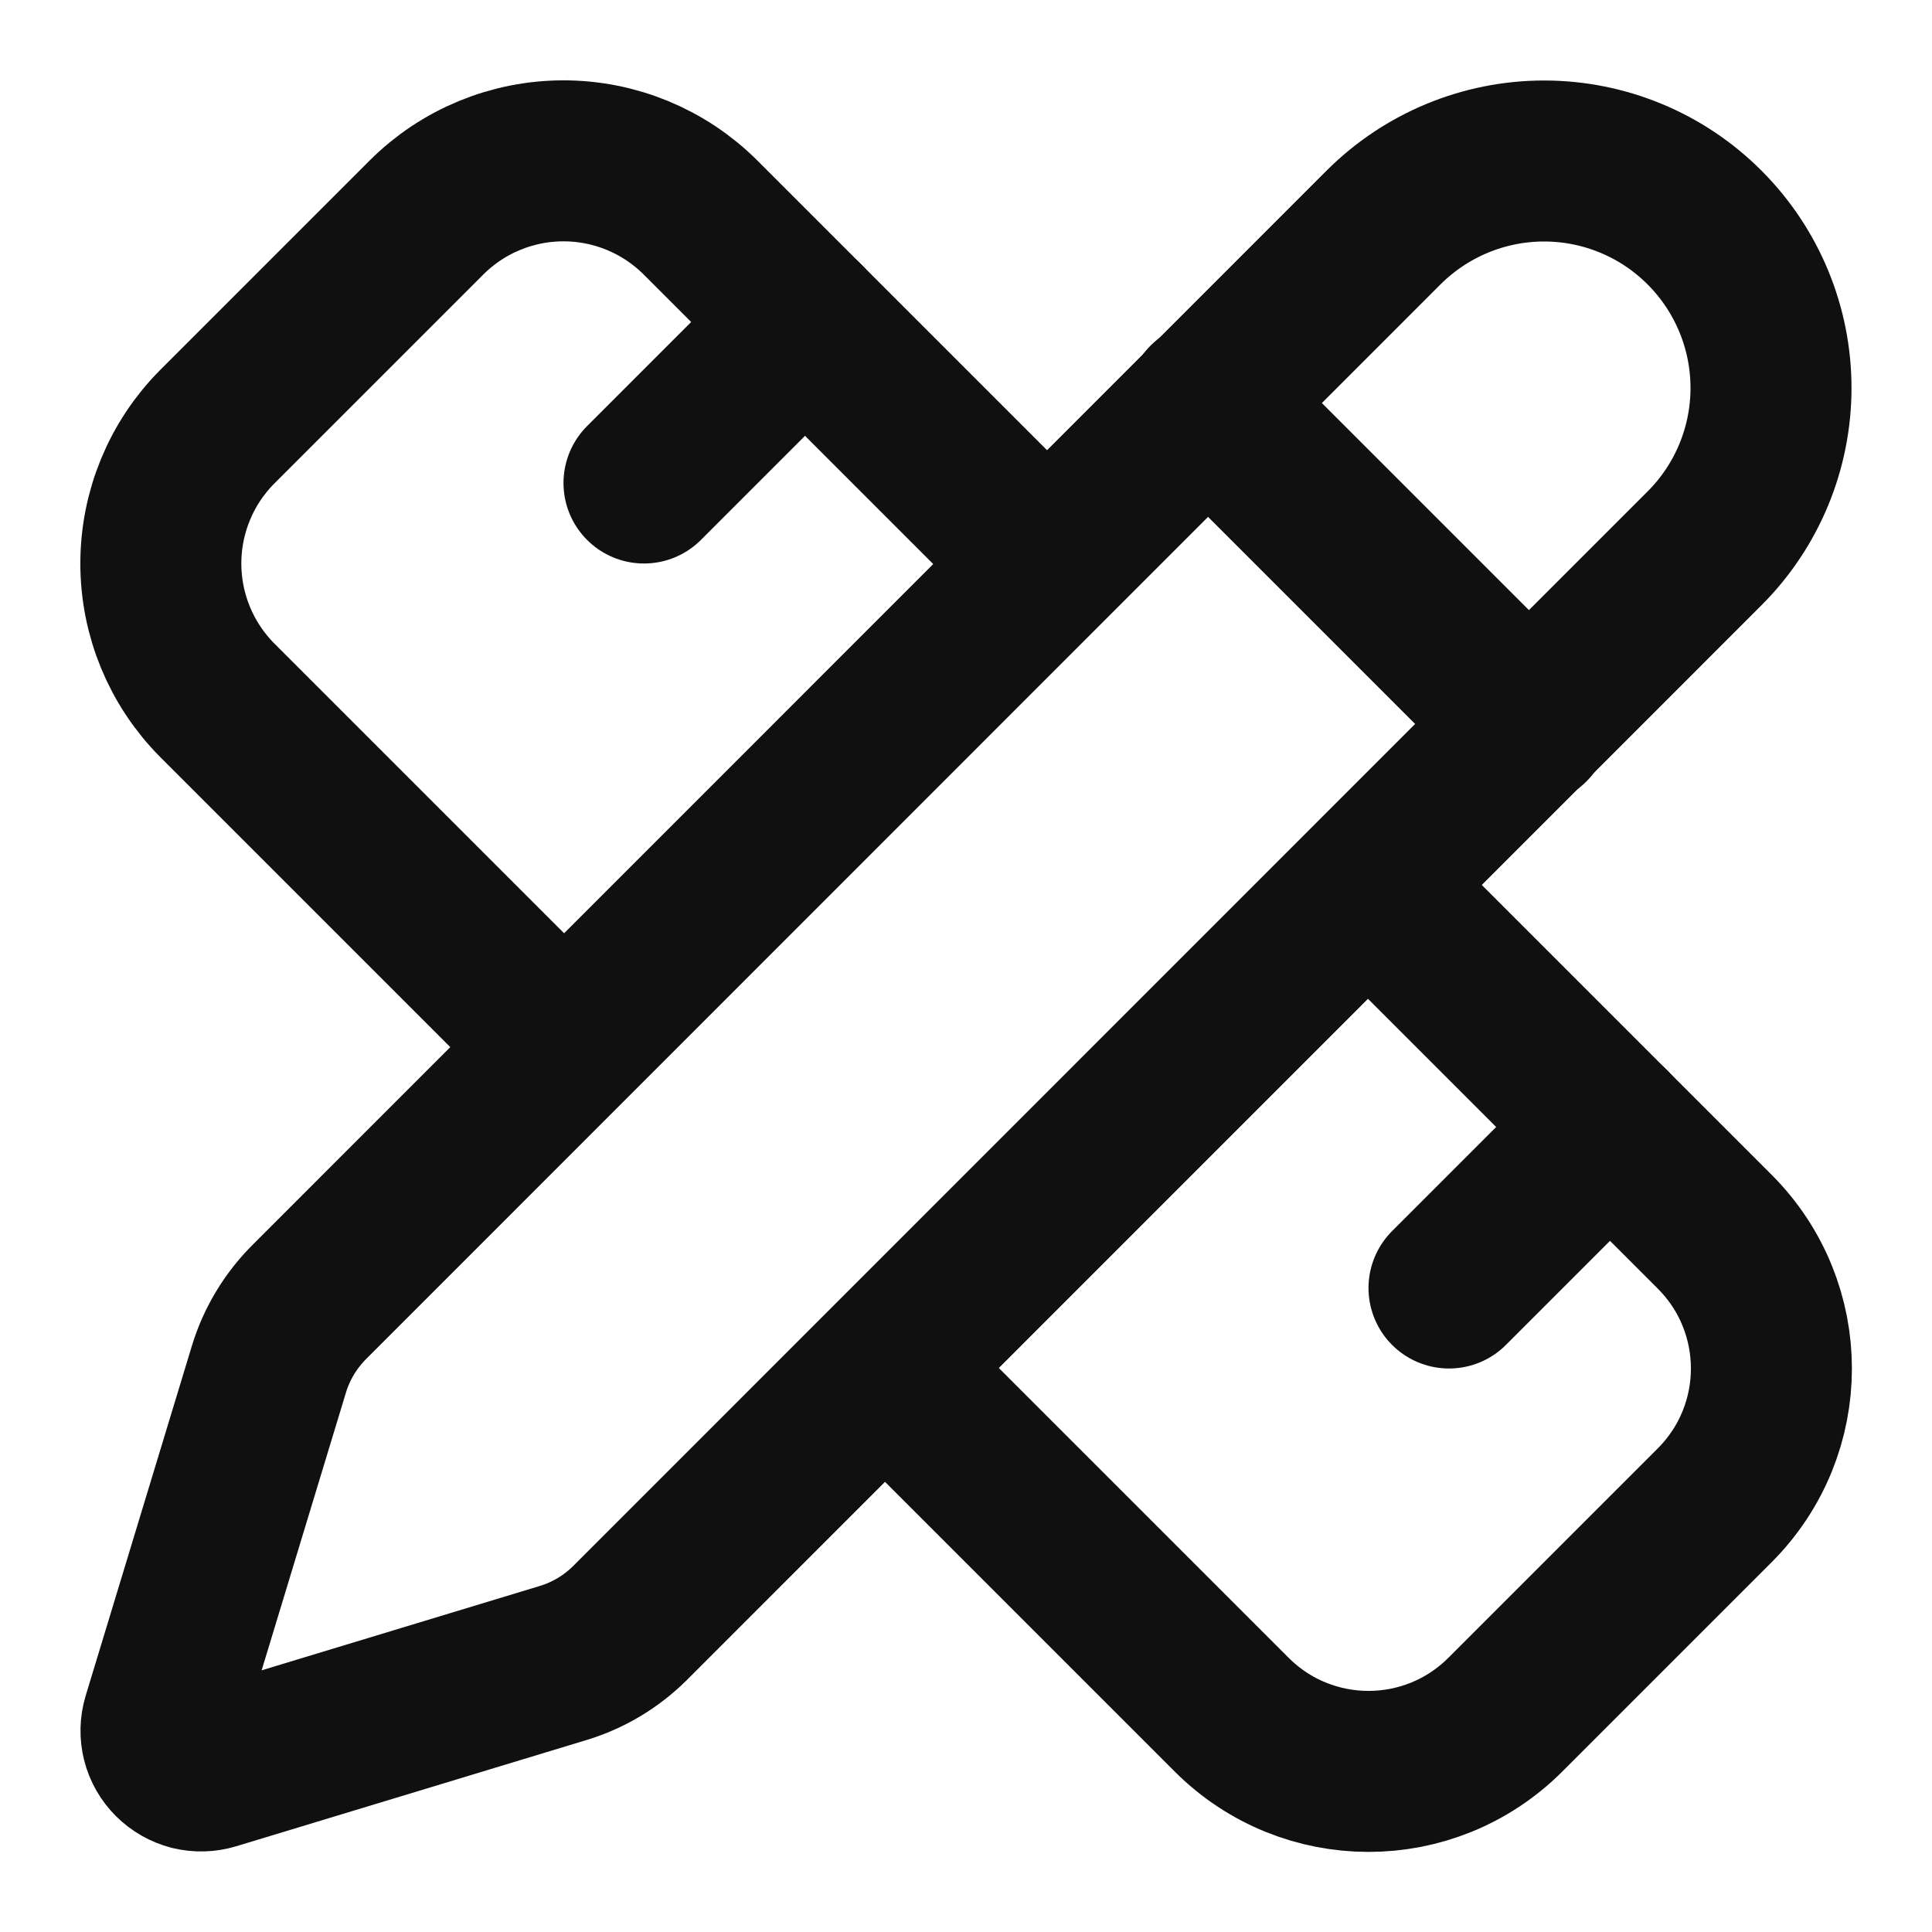 <?xml version="1.0" encoding="UTF-8"?>
<svg xmlns="http://www.w3.org/2000/svg" width="24" height="24" viewBox="0 0 24 24" fill="none">
  <g clip-path="url(#clip0_368_1274)">
    <path d="M13 7L8.7 2.7C8.248 2.25 7.637 1.998 7 1.998C6.363 1.998 5.751 2.25 5.3 2.7L2.7 5.3C2.25 5.751 1.998 6.363 1.998 7C1.998 7.637 2.25 8.248 2.7 8.7L7 13" stroke="#101010" stroke-width="2" stroke-linecap="round" stroke-linejoin="round"></path>
    <path d="M8 6L10 4" stroke="#101010" stroke-width="2" stroke-linecap="round" stroke-linejoin="round"></path>
    <path d="M18 16L20 14" stroke="#101010" stroke-width="2" stroke-linecap="round" stroke-linejoin="round"></path>
    <path d="M17 11L21.3 15.3C22.24 16.24 22.24 17.76 21.3 18.7L18.7 21.3C17.76 22.24 16.24 22.24 15.3 21.3L11 17" stroke="#101010" stroke-width="2" stroke-linecap="round" stroke-linejoin="round"></path>
    <path d="M21.174 6.812C21.703 6.284 22 5.567 22 4.819C22 4.072 21.703 3.355 21.174 2.826C20.646 2.297 19.929 2 19.181 2C18.434 2 17.717 2.297 17.188 2.825L3.842 16.174C3.61 16.406 3.438 16.691 3.342 17.004L2.021 21.356C1.995 21.443 1.993 21.535 2.015 21.622C2.037 21.71 2.083 21.79 2.147 21.853C2.211 21.917 2.291 21.962 2.378 21.985C2.466 22.006 2.557 22.004 2.644 21.978L6.997 20.658C7.31 20.563 7.595 20.392 7.827 20.161L21.174 6.812Z" stroke="#101010" stroke-width="2" stroke-linecap="round" stroke-linejoin="round"></path>
    <path d="M15 5L19 9" stroke="#101010" stroke-width="2" stroke-linecap="round" stroke-linejoin="round"></path>
  </g>
  <defs>
    <clipPath id="clip0_368_1274">
      <rect width="24" height="24" fill="white"></rect>
    </clipPath>
  </defs>
</svg>
